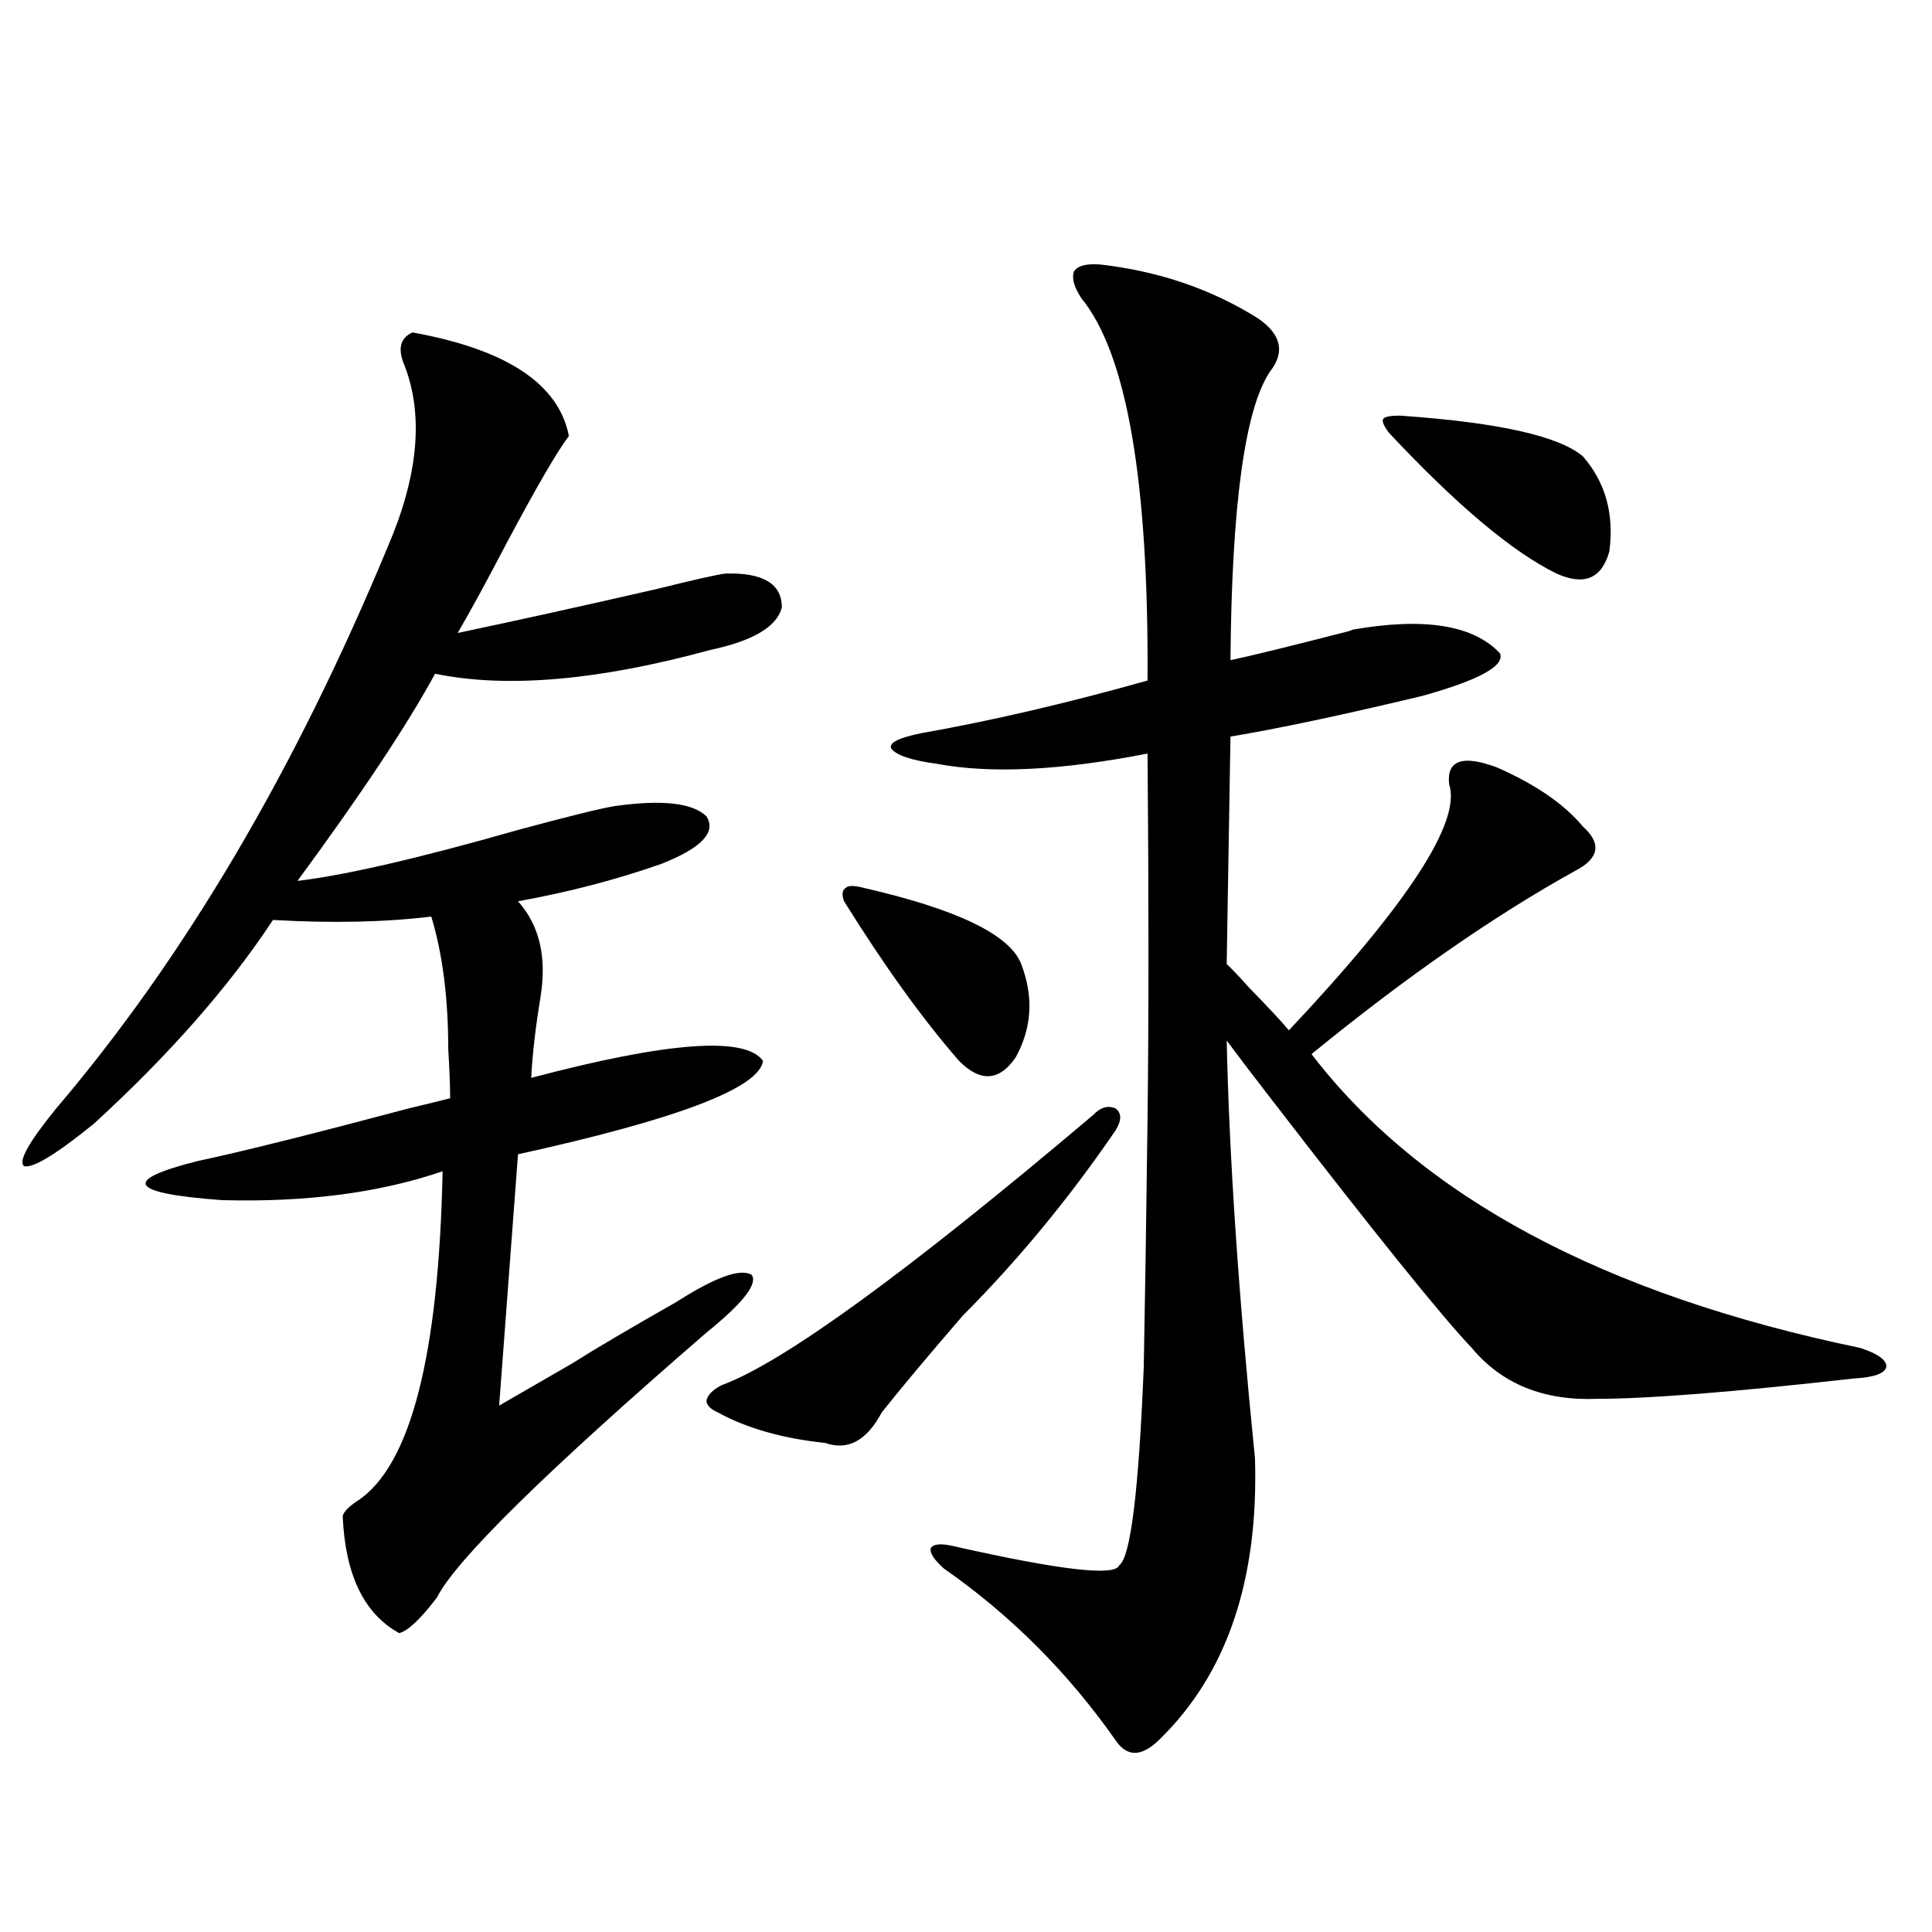 <?xml version="1.0" encoding="utf-8"?>
<!-- Generator: Adobe Illustrator 16.0.0, SVG Export Plug-In . SVG Version: 6.00 Build 0)  -->
<!DOCTYPE svg PUBLIC "-//W3C//DTD SVG 1.1//EN" "http://www.w3.org/Graphics/SVG/1.1/DTD/svg11.dtd">
<svg version="1.1" id="图层_1" xmlns="http://www.w3.org/2000/svg" xmlns:xlink="http://www.w3.org/1999/xlink" x="0px" y="0px"
	 width="1000px" height="1000px" viewBox="0 0 1000 1000" enable-background="new 0 0 1000 1000" xml:space="preserve">
<path d="M213.482,172.067c48.779,8.789,75.761,26.669,80.974,53.613c-5.854,7.622-16.585,26.079-32.194,55.371
	c-10.411,19.927-18.871,35.458-25.365,46.582c30.563-6.441,65.029-14.063,103.412-22.852c18.856-4.683,30.563-7.32,35.121-7.91
	c19.512-0.577,29.268,5.273,29.268,17.578c-2.606,9.97-14.969,17.29-37.072,21.973c-57.895,15.82-105.363,19.927-142.436,12.305
	c-14.313,26.367-38.048,62.114-71.218,107.227c24.71-2.925,62.758-11.714,114.144-26.367c26.006-7.031,42.591-11.124,49.755-12.305
	c24.71-3.516,40.64-1.758,47.804,5.273c5.198,8.212-2.606,16.411-23.414,24.609c-23.414,8.212-48.139,14.653-74.145,19.336
	c11.052,12.305,14.954,28.716,11.707,49.219c-2.606,15.82-4.237,29.883-4.878,42.188c70.883-18.745,110.882-21.67,119.997-8.789
	c-1.951,14.063-44.236,30.185-126.826,48.34l-9.756,130.078c9.101-5.273,21.783-12.593,38.048-21.973
	c11.052-7.031,28.933-17.578,53.657-31.641c20.152-12.881,33.17-17.578,39.023-14.063c3.247,4.697-4.558,14.653-23.414,29.883
	c-83.26,72.07-129.753,117.773-139.509,137.109c-8.46,11.124-14.969,17.276-19.512,18.457c-18.216-9.97-27.972-30.171-29.268-60.645
	c0.641-2.334,3.247-4.971,7.805-7.91c27.316-18.155,41.95-74.995,43.901-170.508c-32.529,11.137-70.577,16.123-114.144,14.941
	c-48.139-3.516-52.361-10.245-12.683-20.215c22.104-4.683,58.535-13.76,109.266-27.246c9.756-2.334,16.905-4.092,21.463-5.273
	c0-6.441-0.335-14.941-0.976-25.488c0-26.367-2.927-49.219-8.78-68.555c-24.069,2.939-51.386,3.516-81.949,1.758
	c-22.773,34.58-53.657,69.736-92.681,105.469c-19.512,15.82-31.554,23.154-36.097,21.973c-3.262-2.334,2.271-12.305,16.585-29.883
	c66.34-77.92,123.564-174.902,171.703-290.918c15.609-36.323,18.536-67.374,8.78-93.164
	C205.678,180.856,206.974,175.006,213.482,172.067z M565.669,577.242c3.902-4.092,7.805-5.273,11.707-3.516
	c3.247,2.348,3.247,6.152,0,11.426c-24.069,35.156-50.41,67.099-79.022,95.801c-18.216,21.094-32.194,37.793-41.95,50.098
	c-7.805,14.653-17.561,19.927-29.268,15.82c-22.118-2.334-40.654-7.608-55.608-15.82c-3.902-1.758-5.854-3.804-5.854-6.152
	c0.641-2.925,3.247-5.562,7.805-7.91C405.338,705.274,469.406,658.692,565.669,577.242z M446.647,459.469
	c48.779,11.137,76.096,24.321,81.949,39.551c6.494,17.001,5.519,33.11-2.927,48.34c-8.46,12.305-18.216,12.895-29.268,1.758
	c-18.871-21.67-38.703-49.219-59.511-82.617c-1.311-3.516-0.976-5.85,0.976-7.031C439.163,458.302,442.09,458.302,446.647,459.469z
	 M569.571,136.91c30.563,3.516,57.88,12.895,81.949,28.125c11.707,8.212,13.658,17.29,5.854,27.246
	c-13.018,19.336-19.847,69.145-20.487,149.414c11.052-2.334,30.243-7.031,57.56-14.063c2.592-0.577,4.543-1.167,5.854-1.758
	c37.072-6.441,62.438-2.334,76.096,12.305c2.592,6.455-10.731,13.774-39.999,21.973c-41.63,9.97-74.8,17.001-99.51,21.094
	l-1.951,117.773c2.592,2.348,6.494,6.455,11.707,12.305c9.756,9.97,16.585,17.29,20.487,21.973
	c61.782-65.616,89.419-108.105,82.925-127.441c-1.311-12.305,6.829-15.23,24.39-8.789c20.152,8.789,35.121,19.048,44.877,30.762
	c9.756,8.789,8.445,16.411-3.902,22.852c-42.285,23.442-87.803,55.083-136.582,94.922
	c56.584,73.828,151.216,124.516,283.896,152.051c9.101,2.939,13.658,6.152,13.658,9.668c-0.655,3.516-6.188,5.576-16.585,6.152
	c-62.438,7.031-106.674,10.547-132.68,10.547c-27.972,1.181-49.755-7.608-65.364-26.367c-15.609-16.397-50.09-59.175-103.412-128.32
	c-10.411-13.472-18.216-23.73-23.414-30.762c1.296,60.356,6.174,132.427,14.634,216.211c1.951,63.281-14.634,111.909-49.755,145.898
	c-9.115,8.789-16.585,8.789-22.438,0c-24.725-35.156-54.313-64.751-88.778-88.77c-5.213-4.683-7.484-8.198-6.829-10.547
	c1.296-2.334,5.519-2.637,12.683-0.879c54.633,12.305,82.925,15.532,84.876,9.668c5.854-4.092,10.076-38.37,12.683-102.832
	c0.641-33.398,1.296-76.163,1.951-128.32c0.641-52.734,0.641-115.713,0-188.965c-44.877,8.789-81.309,10.547-109.266,5.273
	c-13.018-1.758-20.822-4.395-23.414-7.91c-1.311-2.925,3.902-5.562,15.609-7.91c36.417-6.441,75.44-15.518,117.07-27.246
	c0.641-103.12-10.731-169.038-34.146-197.754c-3.902-5.85-5.213-10.547-3.902-14.063
	C557.864,137.501,562.407,136.334,569.571,136.91z M724.689,215.133c50.73,3.516,82.27,10.547,94.632,21.094
	c11.707,13.486,16.25,29.883,13.658,49.219c-3.902,14.063-13.018,17.88-27.316,11.426c-22.773-11.124-51.706-35.445-86.827-72.949
	c-2.606-3.516-3.582-5.85-2.927-7.031C716.55,215.724,719.477,215.133,724.689,215.133z"/>
</svg>
